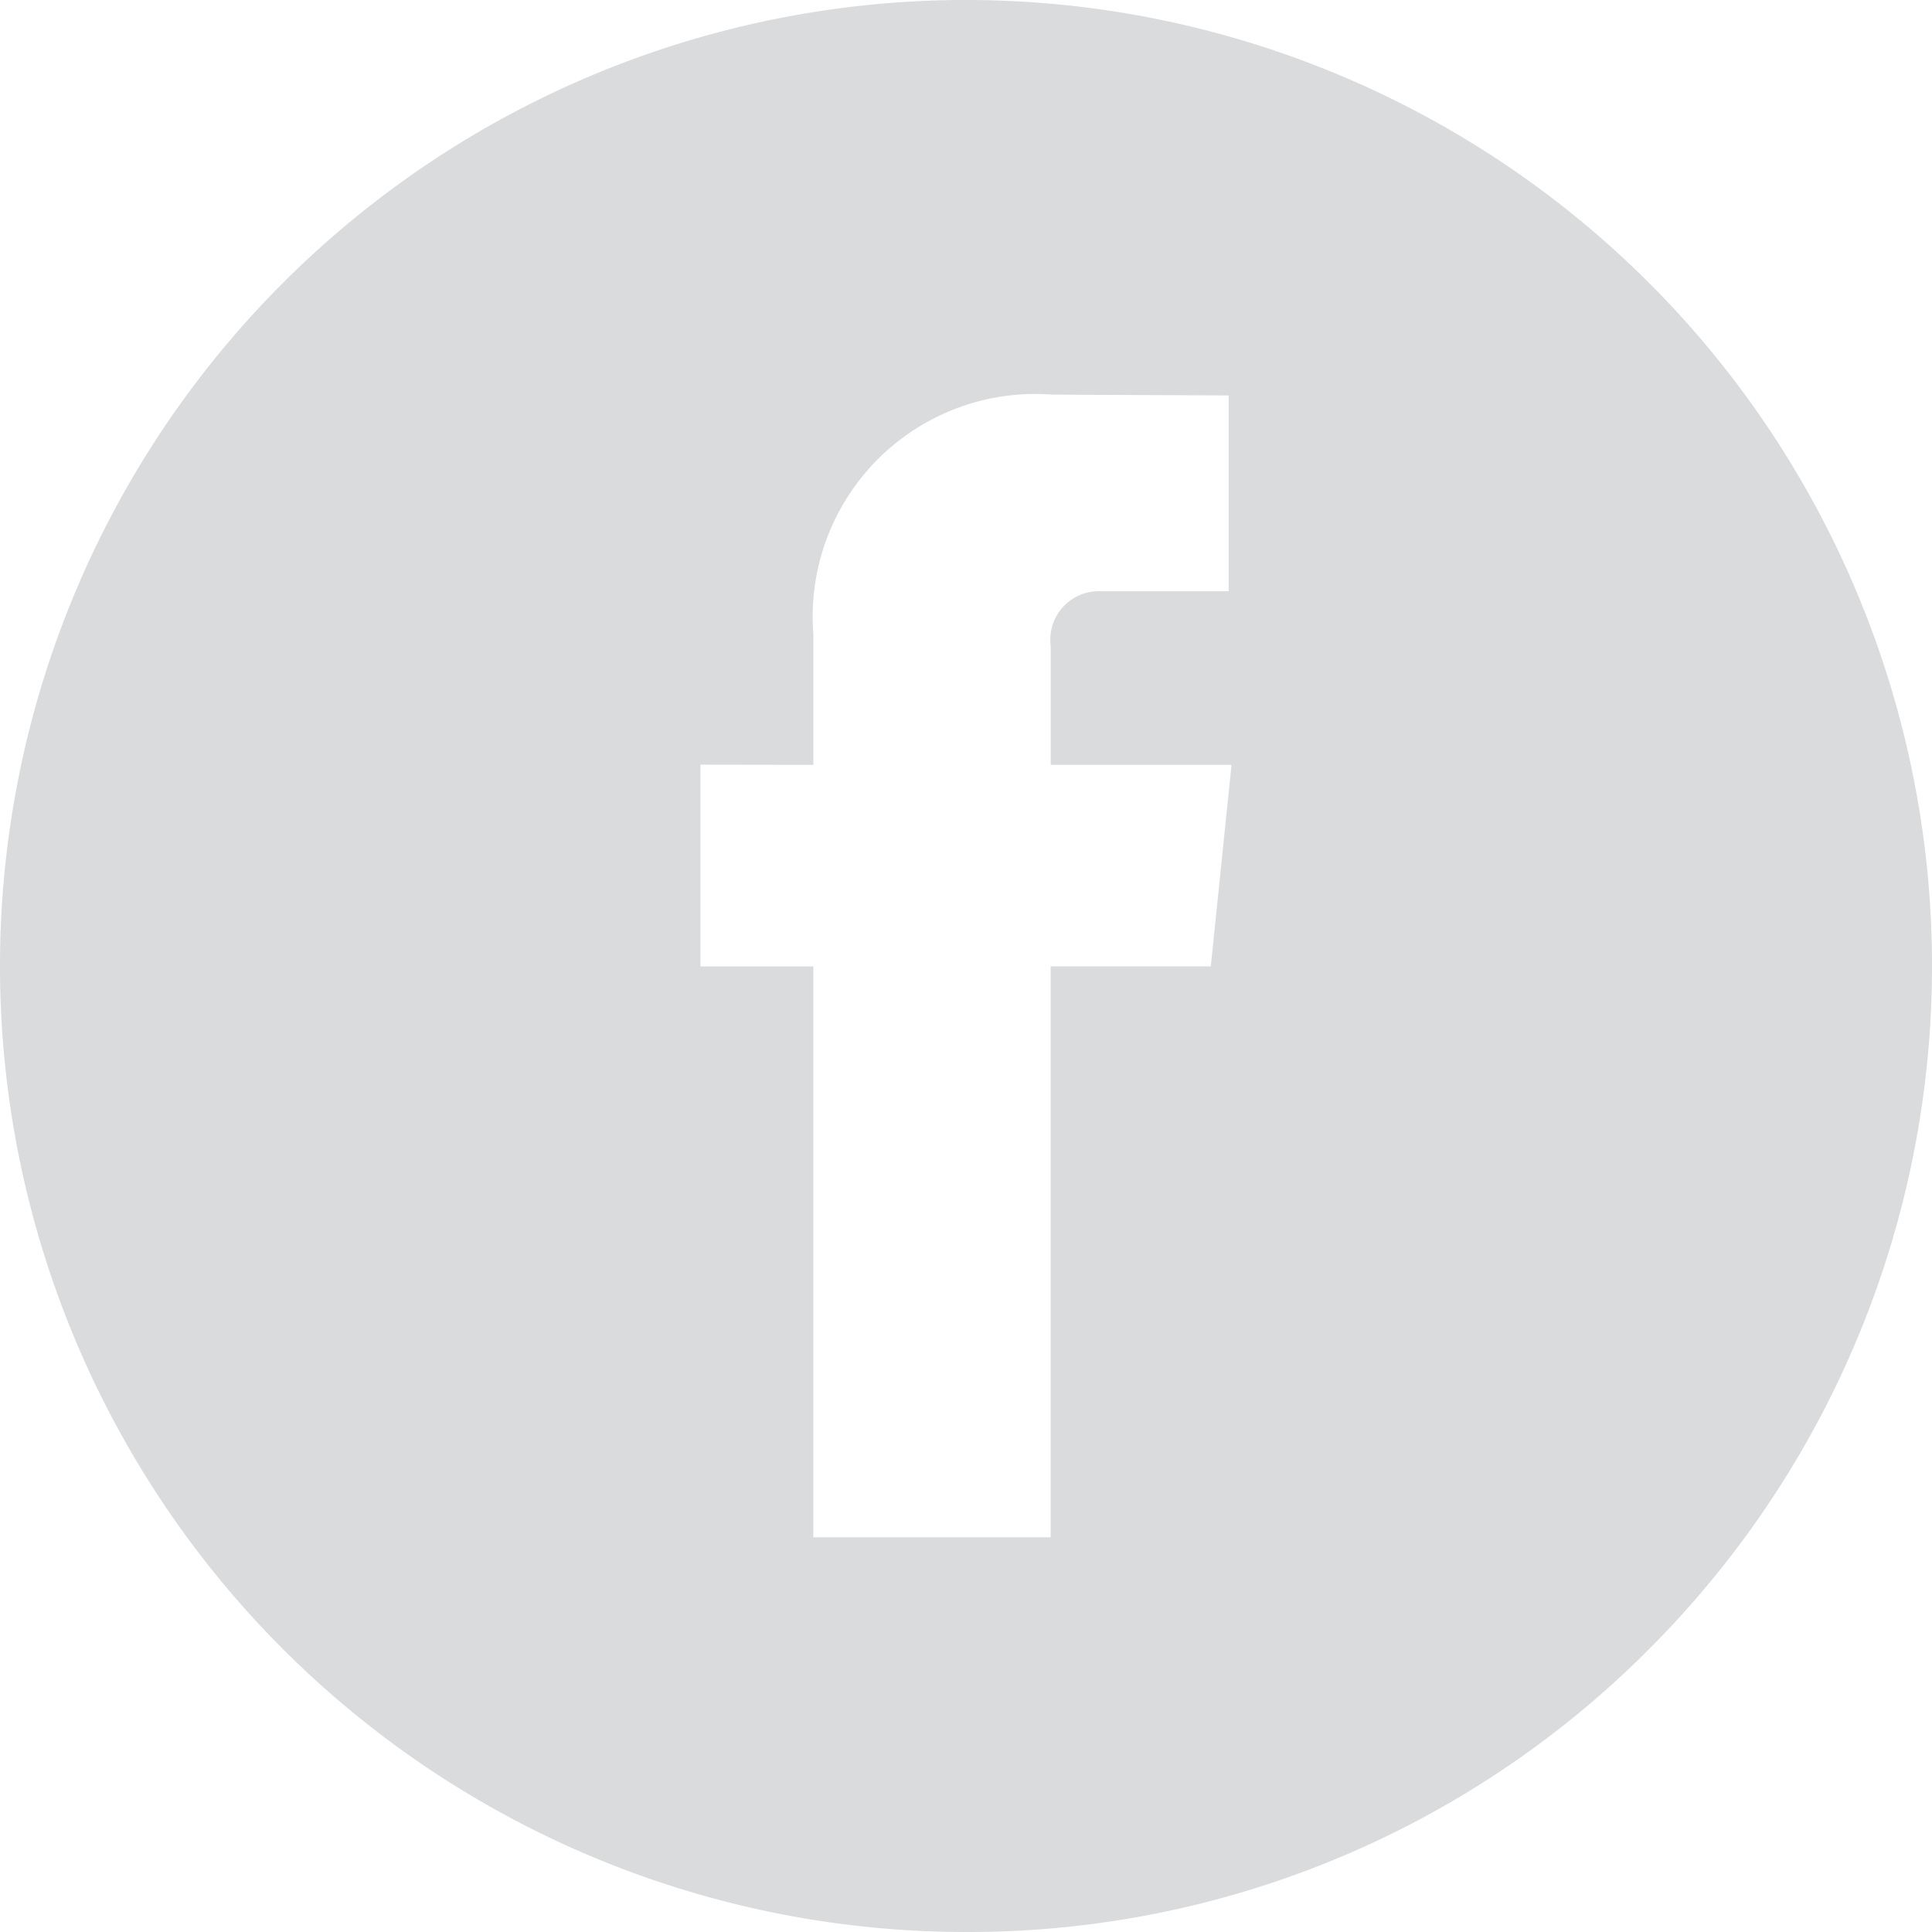 <svg id="Group_3" data-name="Group 3" xmlns="http://www.w3.org/2000/svg" xmlns:xlink="http://www.w3.org/1999/xlink" width="34" height="34" viewBox="0 0 34 34">
  <defs>
    <clipPath id="clip-path">
      <path id="Clip_2" data-name="Clip 2" d="M0,0H34V34H0Z" fill="none"/>
    </clipPath>
  </defs>
  <path id="Clip_2-2" data-name="Clip 2" d="M0,0H34V34H0Z" fill="none"/>
  <g id="Group_3-2" data-name="Group 3" clip-path="url(#clip-path)">
    <path id="Fill_1" data-name="Fill 1" d="M17,34A17,17,0,0,1,4.979,4.979,17,17,0,1,1,29.021,29.021,16.888,16.888,0,0,1,17,34ZM12.327,13.457v3.55h1.986V27.054h4.177V17.006h2.818l.365-3.546H18.491V11.372a.854.854,0,0,1,.886-.967h2.245V6.959l-3.094-.014a3.918,3.918,0,0,0-4.214,4.215v2.3Z" fill="#DADBDD"/>
  </g>
</svg>
